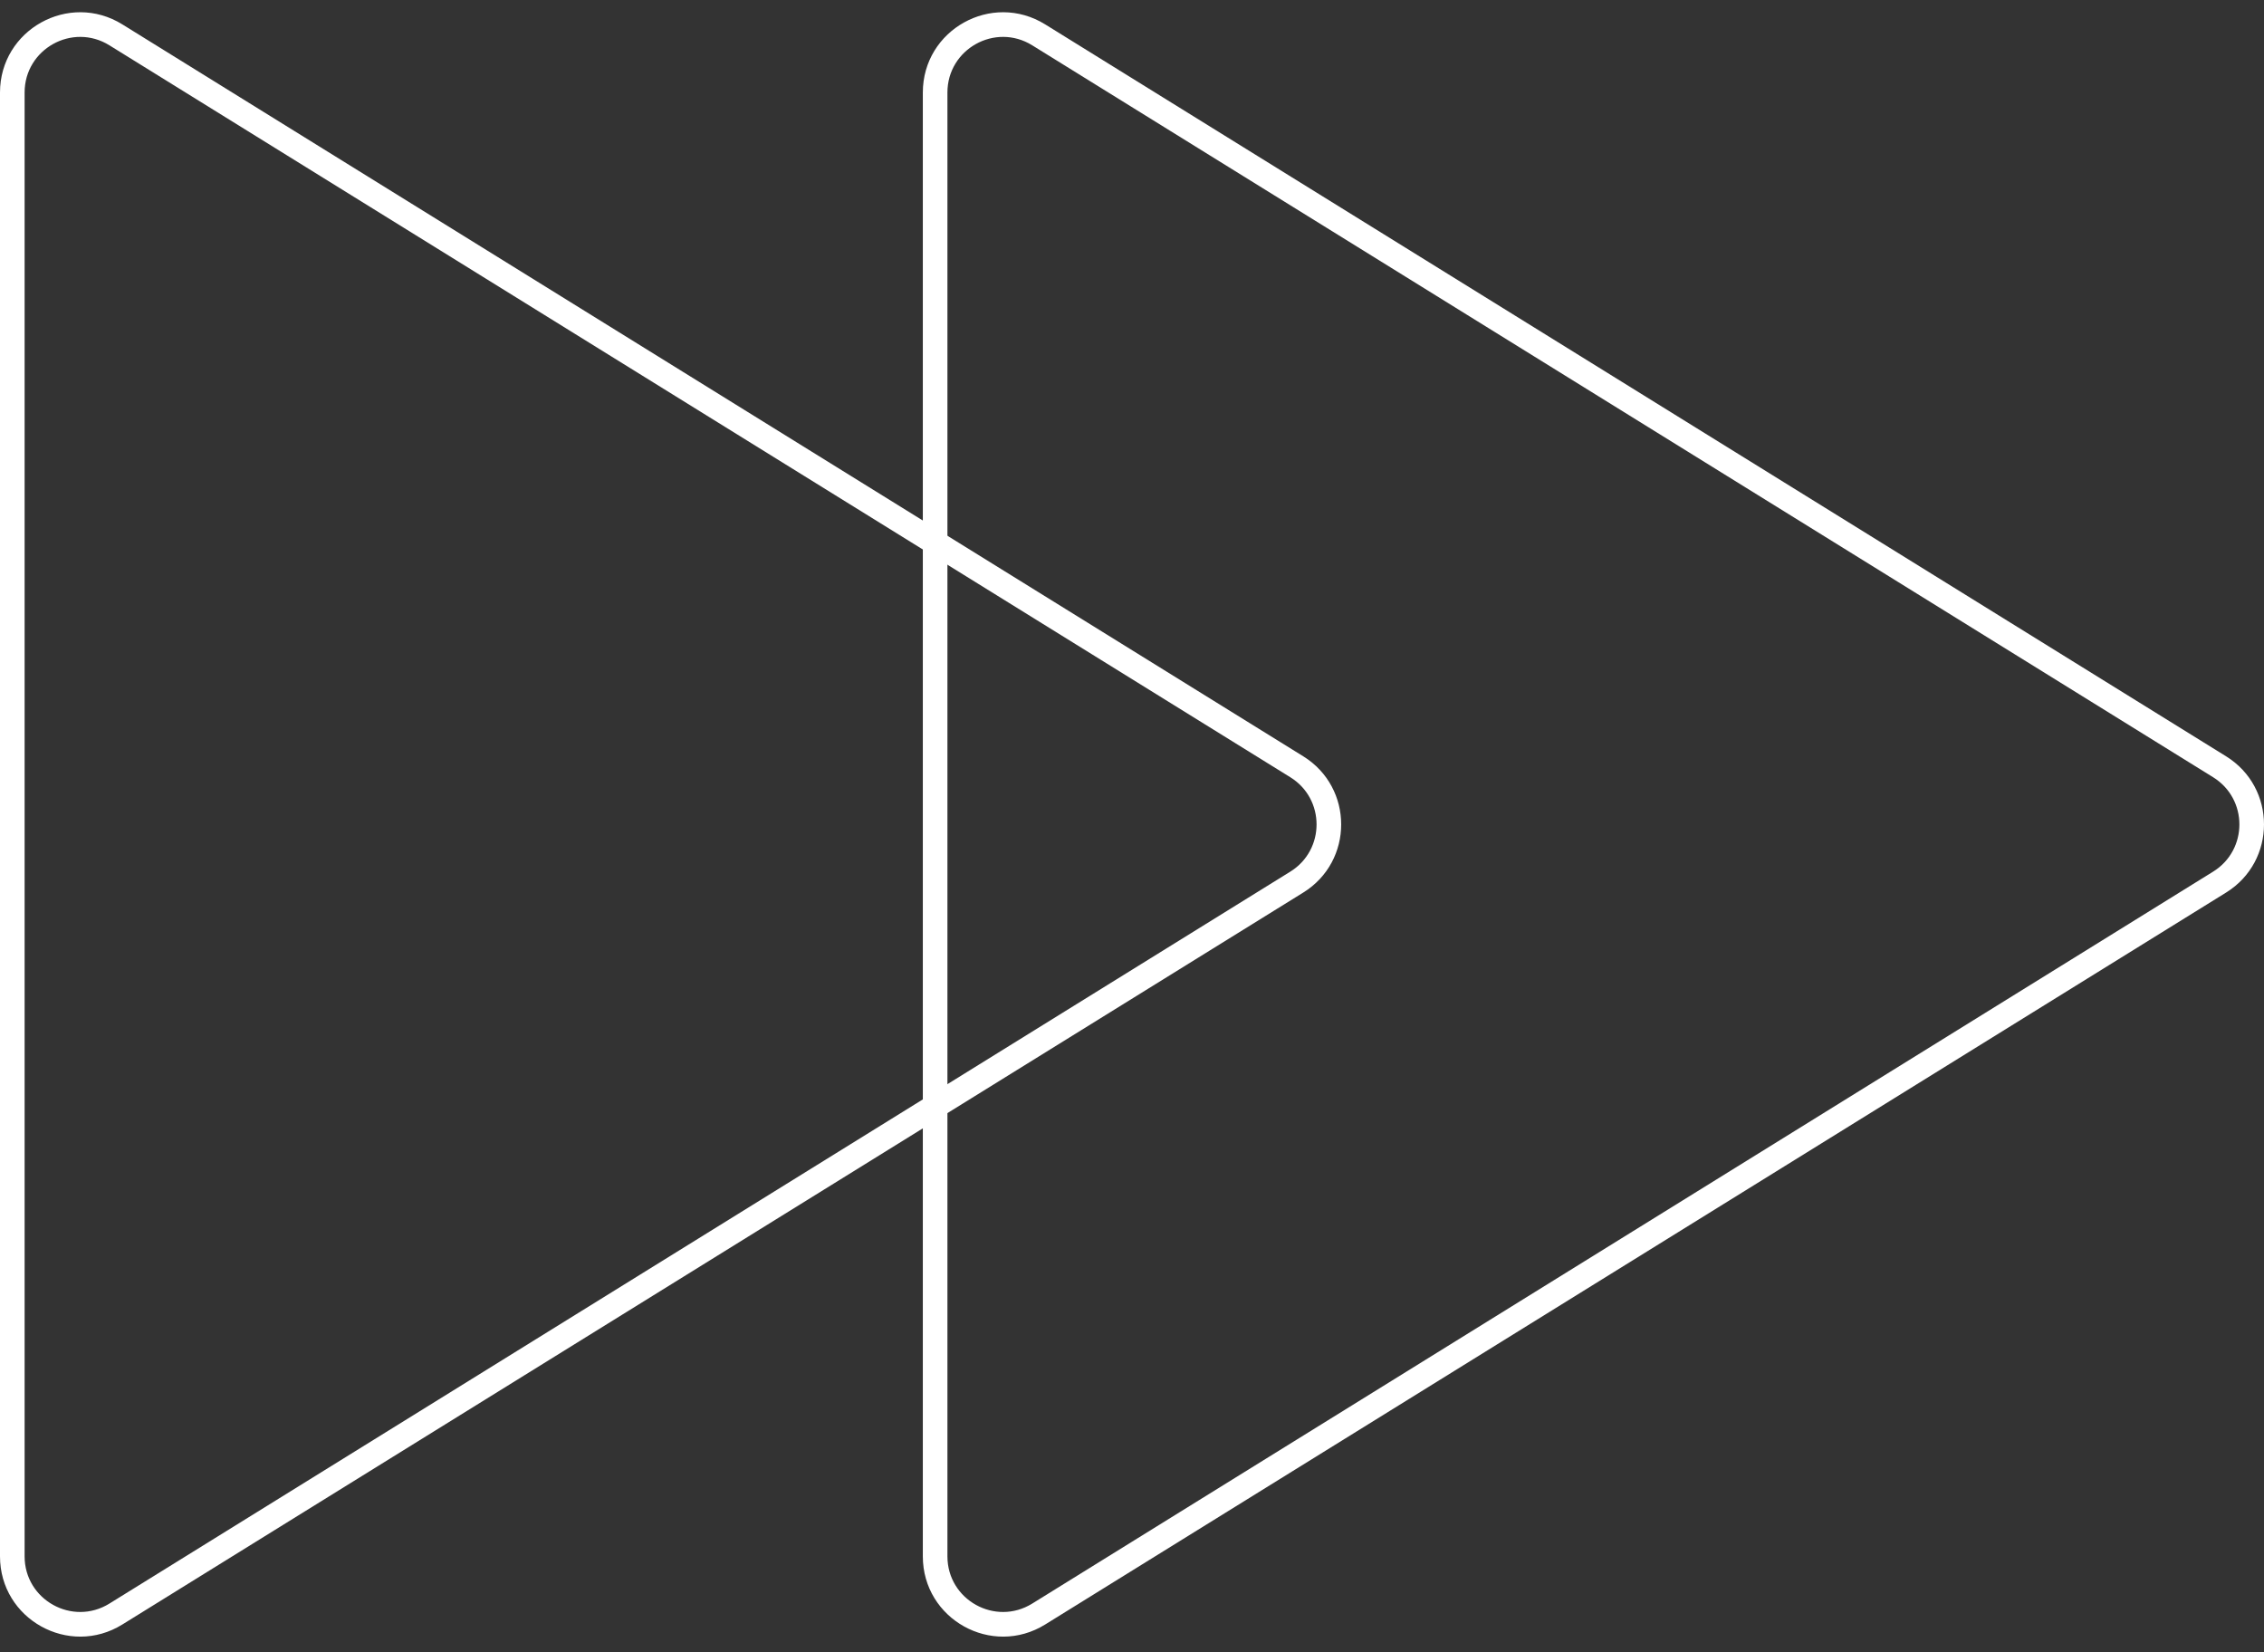 <?xml version="1.0" encoding="UTF-8"?>
<svg xmlns="http://www.w3.org/2000/svg" xmlns:xlink="http://www.w3.org/1999/xlink" width="185px" height="135px" viewBox="0 0 185 135" version="1.1"><rect x="0" y="0" width="185" height="135" fill="#333333" stroke="none"/><!-- Generator: Sketch 52.6 (67491) - http://www.bohemiancoding.com/sketch --><title>switch-off-fast-forward</title><desc>Created with Sketch.</desc><g id="switch-off-fast-forward" stroke="none" stroke-width="1" fill="none" fill-rule="evenodd"><g id="Group" transform="translate(0, 1)" fill="#FFFFFF" fill-rule="nonzero"><path d="M106.493,60.793 C110.626,63.354 110.626,69.366 106.493,71.927 L9.999,131.728 C5.636,134.432 0,131.294 0,126.161 L0,6.56 C0,1.427 5.636,-1.711 9.999,0.993 L106.493,60.793 Z M8.94,2.702 C5.917,0.828 2.011,3.003 2.011,6.56 L2.011,126.161 C2.011,129.718 5.916,131.892 8.94,130.019 L105.434,70.218 C108.297,68.443 108.297,64.277 105.434,62.503 L8.94,2.702 Z" id="Stroke-1"/><path d="M181.901,60.793 C186.033,63.354 186.033,69.366 181.901,71.927 L85.407,131.728 C81.044,134.432 75.408,131.294 75.408,126.161 L75.408,6.56 C75.408,1.427 81.044,-1.711 85.407,0.993 L181.901,60.793 Z M84.347,2.702 C81.324,0.828 77.418,3.003 77.418,6.56 L77.418,126.161 C77.418,129.718 81.324,131.892 84.347,130.019 L180.841,70.218 C183.705,68.443 183.705,64.277 180.841,62.503 L84.347,2.702 Z" id="Stroke-3"/></g></g></svg>